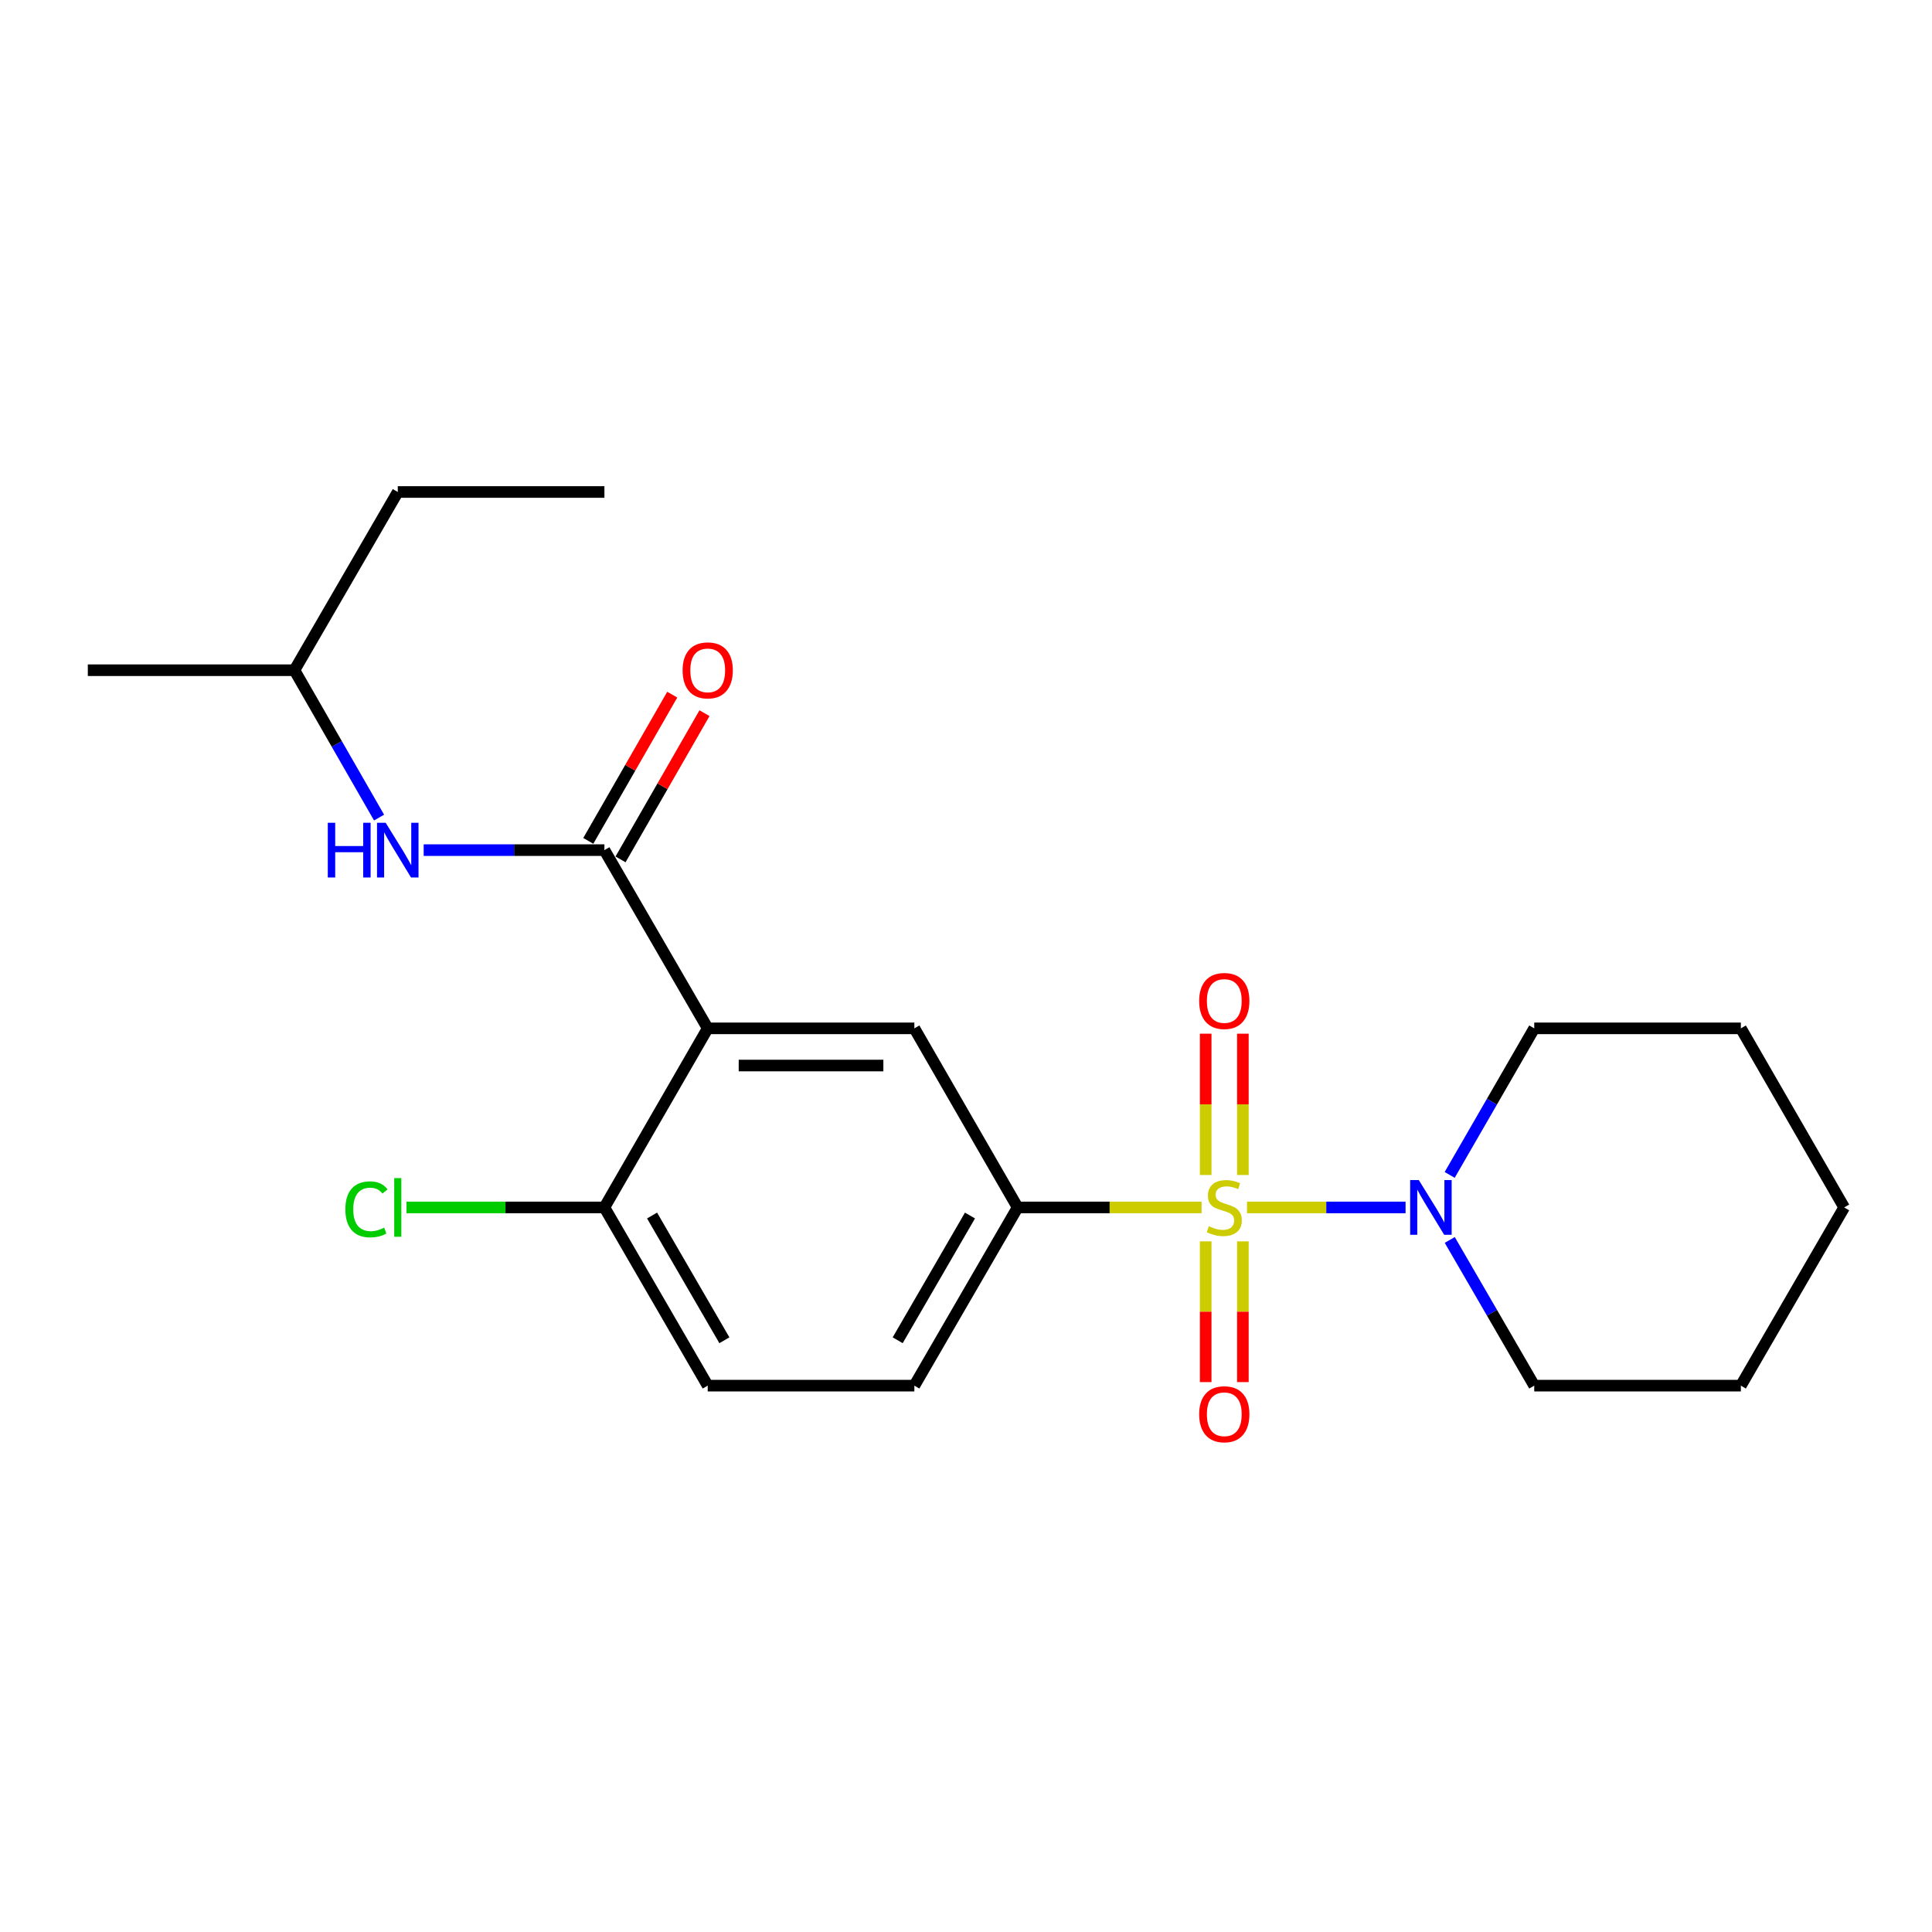 <?xml version='1.0' encoding='iso-8859-1'?>
<svg version='1.1' baseProfile='full'
              xmlns='http://www.w3.org/2000/svg'
                      xmlns:rdkit='http://www.rdkit.org/xml'
                      xmlns:xlink='http://www.w3.org/1999/xlink'
                  xml:space='preserve'
width='1000px' height='1000px' viewBox='0 0 1000 1000'>
<!-- END OF HEADER -->
<rect style='opacity:1.0;fill:#FFFFFF;stroke:none' width='1000' height='1000' x='0' y='0'> </rect>
<path class='bond-2' d='M 621.935,624.969 L 574.332,624.969' style='fill:none;fill-rule:evenodd;stroke:#CCCC00;stroke-width:6px;stroke-linecap:butt;stroke-linejoin:miter;stroke-opacity:1' />
<path class='bond-2' d='M 574.332,624.969 L 526.729,624.969' style='fill:none;fill-rule:evenodd;stroke:#000000;stroke-width:6px;stroke-linecap:butt;stroke-linejoin:miter;stroke-opacity:1' />
<path class='bond-3' d='M 645.442,624.969 L 686.48,624.969' style='fill:none;fill-rule:evenodd;stroke:#CCCC00;stroke-width:6px;stroke-linecap:butt;stroke-linejoin:miter;stroke-opacity:1' />
<path class='bond-3' d='M 686.48,624.969 L 727.517,624.969' style='fill:none;fill-rule:evenodd;stroke:#0000FF;stroke-width:6px;stroke-linecap:butt;stroke-linejoin:miter;stroke-opacity:1' />
<path class='bond-6' d='M 643.311,608.176 L 643.311,571.605' style='fill:none;fill-rule:evenodd;stroke:#CCCC00;stroke-width:6px;stroke-linecap:butt;stroke-linejoin:miter;stroke-opacity:1' />
<path class='bond-6' d='M 643.311,571.605 L 643.311,535.035' style='fill:none;fill-rule:evenodd;stroke:#FF0000;stroke-width:6px;stroke-linecap:butt;stroke-linejoin:miter;stroke-opacity:1' />
<path class='bond-6' d='M 624.066,608.176 L 624.066,571.605' style='fill:none;fill-rule:evenodd;stroke:#CCCC00;stroke-width:6px;stroke-linecap:butt;stroke-linejoin:miter;stroke-opacity:1' />
<path class='bond-6' d='M 624.066,571.605 L 624.066,535.035' style='fill:none;fill-rule:evenodd;stroke:#FF0000;stroke-width:6px;stroke-linecap:butt;stroke-linejoin:miter;stroke-opacity:1' />
<path class='bond-7' d='M 624.066,642.523 L 624.066,678.949' style='fill:none;fill-rule:evenodd;stroke:#CCCC00;stroke-width:6px;stroke-linecap:butt;stroke-linejoin:miter;stroke-opacity:1' />
<path class='bond-7' d='M 624.066,678.949 L 624.066,715.374' style='fill:none;fill-rule:evenodd;stroke:#FF0000;stroke-width:6px;stroke-linecap:butt;stroke-linejoin:miter;stroke-opacity:1' />
<path class='bond-7' d='M 643.311,642.523 L 643.311,678.949' style='fill:none;fill-rule:evenodd;stroke:#CCCC00;stroke-width:6px;stroke-linecap:butt;stroke-linejoin:miter;stroke-opacity:1' />
<path class='bond-7' d='M 643.311,678.949 L 643.311,715.374' style='fill:none;fill-rule:evenodd;stroke:#FF0000;stroke-width:6px;stroke-linecap:butt;stroke-linejoin:miter;stroke-opacity:1' />
<path class='bond-0' d='M 366.311,532.273 L 473.271,532.273' style='fill:none;fill-rule:evenodd;stroke:#000000;stroke-width:6px;stroke-linecap:butt;stroke-linejoin:miter;stroke-opacity:1' />
<path class='bond-0' d='M 382.355,551.518 L 457.227,551.518' style='fill:none;fill-rule:evenodd;stroke:#000000;stroke-width:6px;stroke-linecap:butt;stroke-linejoin:miter;stroke-opacity:1' />
<path class='bond-1' d='M 366.311,532.273 L 312.842,440.025' style='fill:none;fill-rule:evenodd;stroke:#000000;stroke-width:6px;stroke-linecap:butt;stroke-linejoin:miter;stroke-opacity:1' />
<path class='bond-23' d='M 366.311,532.273 L 312.842,624.969' style='fill:none;fill-rule:evenodd;stroke:#000000;stroke-width:6px;stroke-linecap:butt;stroke-linejoin:miter;stroke-opacity:1' />
<path class='bond-5' d='M 312.842,440.025 L 266.07,440.025' style='fill:none;fill-rule:evenodd;stroke:#000000;stroke-width:6px;stroke-linecap:butt;stroke-linejoin:miter;stroke-opacity:1' />
<path class='bond-5' d='M 266.07,440.025 L 219.297,440.025' style='fill:none;fill-rule:evenodd;stroke:#0000FF;stroke-width:6px;stroke-linecap:butt;stroke-linejoin:miter;stroke-opacity:1' />
<path class='bond-9' d='M 321.187,444.816 L 342.914,406.976' style='fill:none;fill-rule:evenodd;stroke:#000000;stroke-width:6px;stroke-linecap:butt;stroke-linejoin:miter;stroke-opacity:1' />
<path class='bond-9' d='M 342.914,406.976 L 364.64,369.137' style='fill:none;fill-rule:evenodd;stroke:#FF0000;stroke-width:6px;stroke-linecap:butt;stroke-linejoin:miter;stroke-opacity:1' />
<path class='bond-9' d='M 304.498,435.234 L 326.224,397.394' style='fill:none;fill-rule:evenodd;stroke:#000000;stroke-width:6px;stroke-linecap:butt;stroke-linejoin:miter;stroke-opacity:1' />
<path class='bond-9' d='M 326.224,397.394 L 347.951,359.554' style='fill:none;fill-rule:evenodd;stroke:#FF0000;stroke-width:6px;stroke-linecap:butt;stroke-linejoin:miter;stroke-opacity:1' />
<path class='bond-4' d='M 526.729,624.969 L 473.271,532.273' style='fill:none;fill-rule:evenodd;stroke:#000000;stroke-width:6px;stroke-linecap:butt;stroke-linejoin:miter;stroke-opacity:1' />
<path class='bond-10' d='M 526.729,624.969 L 473.271,717.206' style='fill:none;fill-rule:evenodd;stroke:#000000;stroke-width:6px;stroke-linecap:butt;stroke-linejoin:miter;stroke-opacity:1' />
<path class='bond-10' d='M 502.06,629.155 L 464.639,693.721' style='fill:none;fill-rule:evenodd;stroke:#000000;stroke-width:6px;stroke-linecap:butt;stroke-linejoin:miter;stroke-opacity:1' />
<path class='bond-13' d='M 750.393,641.795 L 772.255,679.501' style='fill:none;fill-rule:evenodd;stroke:#0000FF;stroke-width:6px;stroke-linecap:butt;stroke-linejoin:miter;stroke-opacity:1' />
<path class='bond-13' d='M 772.255,679.501 L 794.117,717.206' style='fill:none;fill-rule:evenodd;stroke:#000000;stroke-width:6px;stroke-linecap:butt;stroke-linejoin:miter;stroke-opacity:1' />
<path class='bond-14' d='M 750.35,608.134 L 772.234,570.203' style='fill:none;fill-rule:evenodd;stroke:#0000FF;stroke-width:6px;stroke-linecap:butt;stroke-linejoin:miter;stroke-opacity:1' />
<path class='bond-14' d='M 772.234,570.203 L 794.117,532.273' style='fill:none;fill-rule:evenodd;stroke:#000000;stroke-width:6px;stroke-linecap:butt;stroke-linejoin:miter;stroke-opacity:1' />
<path class='bond-15' d='M 196.209,423.18 L 174.306,385.04' style='fill:none;fill-rule:evenodd;stroke:#0000FF;stroke-width:6px;stroke-linecap:butt;stroke-linejoin:miter;stroke-opacity:1' />
<path class='bond-15' d='M 174.306,385.04 L 152.403,346.901' style='fill:none;fill-rule:evenodd;stroke:#000000;stroke-width:6px;stroke-linecap:butt;stroke-linejoin:miter;stroke-opacity:1' />
<path class='bond-8' d='M 312.842,624.969 L 366.311,717.206' style='fill:none;fill-rule:evenodd;stroke:#000000;stroke-width:6px;stroke-linecap:butt;stroke-linejoin:miter;stroke-opacity:1' />
<path class='bond-8' d='M 337.513,629.153 L 374.941,693.719' style='fill:none;fill-rule:evenodd;stroke:#000000;stroke-width:6px;stroke-linecap:butt;stroke-linejoin:miter;stroke-opacity:1' />
<path class='bond-12' d='M 312.842,624.969 L 261.62,624.969' style='fill:none;fill-rule:evenodd;stroke:#000000;stroke-width:6px;stroke-linecap:butt;stroke-linejoin:miter;stroke-opacity:1' />
<path class='bond-12' d='M 261.62,624.969 L 210.397,624.969' style='fill:none;fill-rule:evenodd;stroke:#00CC00;stroke-width:6px;stroke-linecap:butt;stroke-linejoin:miter;stroke-opacity:1' />
<path class='bond-11' d='M 473.271,717.206 L 366.311,717.206' style='fill:none;fill-rule:evenodd;stroke:#000000;stroke-width:6px;stroke-linecap:butt;stroke-linejoin:miter;stroke-opacity:1' />
<path class='bond-18' d='M 794.117,717.206 L 901.066,717.206' style='fill:none;fill-rule:evenodd;stroke:#000000;stroke-width:6px;stroke-linecap:butt;stroke-linejoin:miter;stroke-opacity:1' />
<path class='bond-19' d='M 794.117,532.273 L 901.066,532.273' style='fill:none;fill-rule:evenodd;stroke:#000000;stroke-width:6px;stroke-linecap:butt;stroke-linejoin:miter;stroke-opacity:1' />
<path class='bond-16' d='M 152.403,346.901 L 205.883,254.653' style='fill:none;fill-rule:evenodd;stroke:#000000;stroke-width:6px;stroke-linecap:butt;stroke-linejoin:miter;stroke-opacity:1' />
<path class='bond-17' d='M 152.403,346.901 L 45.455,346.901' style='fill:none;fill-rule:evenodd;stroke:#000000;stroke-width:6px;stroke-linecap:butt;stroke-linejoin:miter;stroke-opacity:1' />
<path class='bond-20' d='M 205.883,254.653 L 312.842,254.653' style='fill:none;fill-rule:evenodd;stroke:#000000;stroke-width:6px;stroke-linecap:butt;stroke-linejoin:miter;stroke-opacity:1' />
<path class='bond-22' d='M 901.066,717.206 L 954.545,624.969' style='fill:none;fill-rule:evenodd;stroke:#000000;stroke-width:6px;stroke-linecap:butt;stroke-linejoin:miter;stroke-opacity:1' />
<path class='bond-21' d='M 901.066,532.273 L 954.545,624.969' style='fill:none;fill-rule:evenodd;stroke:#000000;stroke-width:6px;stroke-linecap:butt;stroke-linejoin:miter;stroke-opacity:1' />
<path  class='atom-0' d='M 625.689 634.689
Q 626.009 634.809, 627.329 635.369
Q 628.649 635.929, 630.089 636.289
Q 631.569 636.609, 633.009 636.609
Q 635.689 636.609, 637.249 635.329
Q 638.809 634.009, 638.809 631.729
Q 638.809 630.169, 638.009 629.209
Q 637.249 628.249, 636.049 627.729
Q 634.849 627.209, 632.849 626.609
Q 630.329 625.849, 628.809 625.129
Q 627.329 624.409, 626.249 622.889
Q 625.209 621.369, 625.209 618.809
Q 625.209 615.249, 627.609 613.049
Q 630.049 610.849, 634.849 610.849
Q 638.129 610.849, 641.849 612.409
L 640.929 615.489
Q 637.529 614.089, 634.969 614.089
Q 632.209 614.089, 630.689 615.249
Q 629.169 616.369, 629.209 618.329
Q 629.209 619.849, 629.969 620.769
Q 630.769 621.689, 631.889 622.209
Q 633.049 622.729, 634.969 623.329
Q 637.529 624.129, 639.049 624.929
Q 640.569 625.729, 641.649 627.369
Q 642.769 628.969, 642.769 631.729
Q 642.769 635.649, 640.129 637.769
Q 637.529 639.849, 633.169 639.849
Q 630.649 639.849, 628.729 639.289
Q 626.849 638.769, 624.609 637.849
L 625.689 634.689
' fill='#CCCC00'/>
<path  class='atom-4' d='M 734.377 610.809
L 743.657 625.809
Q 744.577 627.289, 746.057 629.969
Q 747.537 632.649, 747.617 632.809
L 747.617 610.809
L 751.377 610.809
L 751.377 639.129
L 747.497 639.129
L 737.537 622.729
Q 736.377 620.809, 735.137 618.609
Q 733.937 616.409, 733.577 615.729
L 733.577 639.129
L 729.897 639.129
L 729.897 610.809
L 734.377 610.809
' fill='#0000FF'/>
<path  class='atom-6' d='M 169.663 425.865
L 173.503 425.865
L 173.503 437.905
L 187.983 437.905
L 187.983 425.865
L 191.823 425.865
L 191.823 454.185
L 187.983 454.185
L 187.983 441.105
L 173.503 441.105
L 173.503 454.185
L 169.663 454.185
L 169.663 425.865
' fill='#0000FF'/>
<path  class='atom-6' d='M 199.623 425.865
L 208.903 440.865
Q 209.823 442.345, 211.303 445.025
Q 212.783 447.705, 212.863 447.865
L 212.863 425.865
L 216.623 425.865
L 216.623 454.185
L 212.743 454.185
L 202.783 437.785
Q 201.623 435.865, 200.383 433.665
Q 199.183 431.465, 198.823 430.785
L 198.823 454.185
L 195.143 454.185
L 195.143 425.865
L 199.623 425.865
' fill='#0000FF'/>
<path  class='atom-7' d='M 620.689 518.101
Q 620.689 511.301, 624.049 507.501
Q 627.409 503.701, 633.689 503.701
Q 639.969 503.701, 643.329 507.501
Q 646.689 511.301, 646.689 518.101
Q 646.689 524.981, 643.289 528.901
Q 639.889 532.781, 633.689 532.781
Q 627.449 532.781, 624.049 528.901
Q 620.689 525.021, 620.689 518.101
M 633.689 529.581
Q 638.009 529.581, 640.329 526.701
Q 642.689 523.781, 642.689 518.101
Q 642.689 512.541, 640.329 509.741
Q 638.009 506.901, 633.689 506.901
Q 629.369 506.901, 627.009 509.701
Q 624.689 512.501, 624.689 518.101
Q 624.689 523.821, 627.009 526.701
Q 629.369 529.581, 633.689 529.581
' fill='#FF0000'/>
<path  class='atom-8' d='M 620.689 732.009
Q 620.689 725.209, 624.049 721.409
Q 627.409 717.609, 633.689 717.609
Q 639.969 717.609, 643.329 721.409
Q 646.689 725.209, 646.689 732.009
Q 646.689 738.889, 643.289 742.809
Q 639.889 746.689, 633.689 746.689
Q 627.449 746.689, 624.049 742.809
Q 620.689 738.929, 620.689 732.009
M 633.689 743.489
Q 638.009 743.489, 640.329 740.609
Q 642.689 737.689, 642.689 732.009
Q 642.689 726.449, 640.329 723.649
Q 638.009 720.809, 633.689 720.809
Q 629.369 720.809, 627.009 723.609
Q 624.689 726.409, 624.689 732.009
Q 624.689 737.729, 627.009 740.609
Q 629.369 743.489, 633.689 743.489
' fill='#FF0000'/>
<path  class='atom-10' d='M 353.311 346.981
Q 353.311 340.181, 356.671 336.381
Q 360.031 332.581, 366.311 332.581
Q 372.591 332.581, 375.951 336.381
Q 379.311 340.181, 379.311 346.981
Q 379.311 353.861, 375.911 357.781
Q 372.511 361.661, 366.311 361.661
Q 360.071 361.661, 356.671 357.781
Q 353.311 353.901, 353.311 346.981
M 366.311 358.461
Q 370.631 358.461, 372.951 355.581
Q 375.311 352.661, 375.311 346.981
Q 375.311 341.421, 372.951 338.621
Q 370.631 335.781, 366.311 335.781
Q 361.991 335.781, 359.631 338.581
Q 357.311 341.381, 357.311 346.981
Q 357.311 352.701, 359.631 355.581
Q 361.991 358.461, 366.311 358.461
' fill='#FF0000'/>
<path  class='atom-13' d='M 178.763 625.949
Q 178.763 618.909, 182.043 615.229
Q 185.363 611.509, 191.643 611.509
Q 197.483 611.509, 200.603 615.629
L 197.963 617.789
Q 195.683 614.789, 191.643 614.789
Q 187.363 614.789, 185.083 617.669
Q 182.843 620.509, 182.843 625.949
Q 182.843 631.549, 185.163 634.429
Q 187.523 637.309, 192.083 637.309
Q 195.203 637.309, 198.843 635.429
L 199.963 638.429
Q 198.483 639.389, 196.243 639.949
Q 194.003 640.509, 191.523 640.509
Q 185.363 640.509, 182.043 636.749
Q 178.763 632.989, 178.763 625.949
' fill='#00CC00'/>
<path  class='atom-13' d='M 204.043 609.789
L 207.723 609.789
L 207.723 640.149
L 204.043 640.149
L 204.043 609.789
' fill='#00CC00'/>
</svg>
